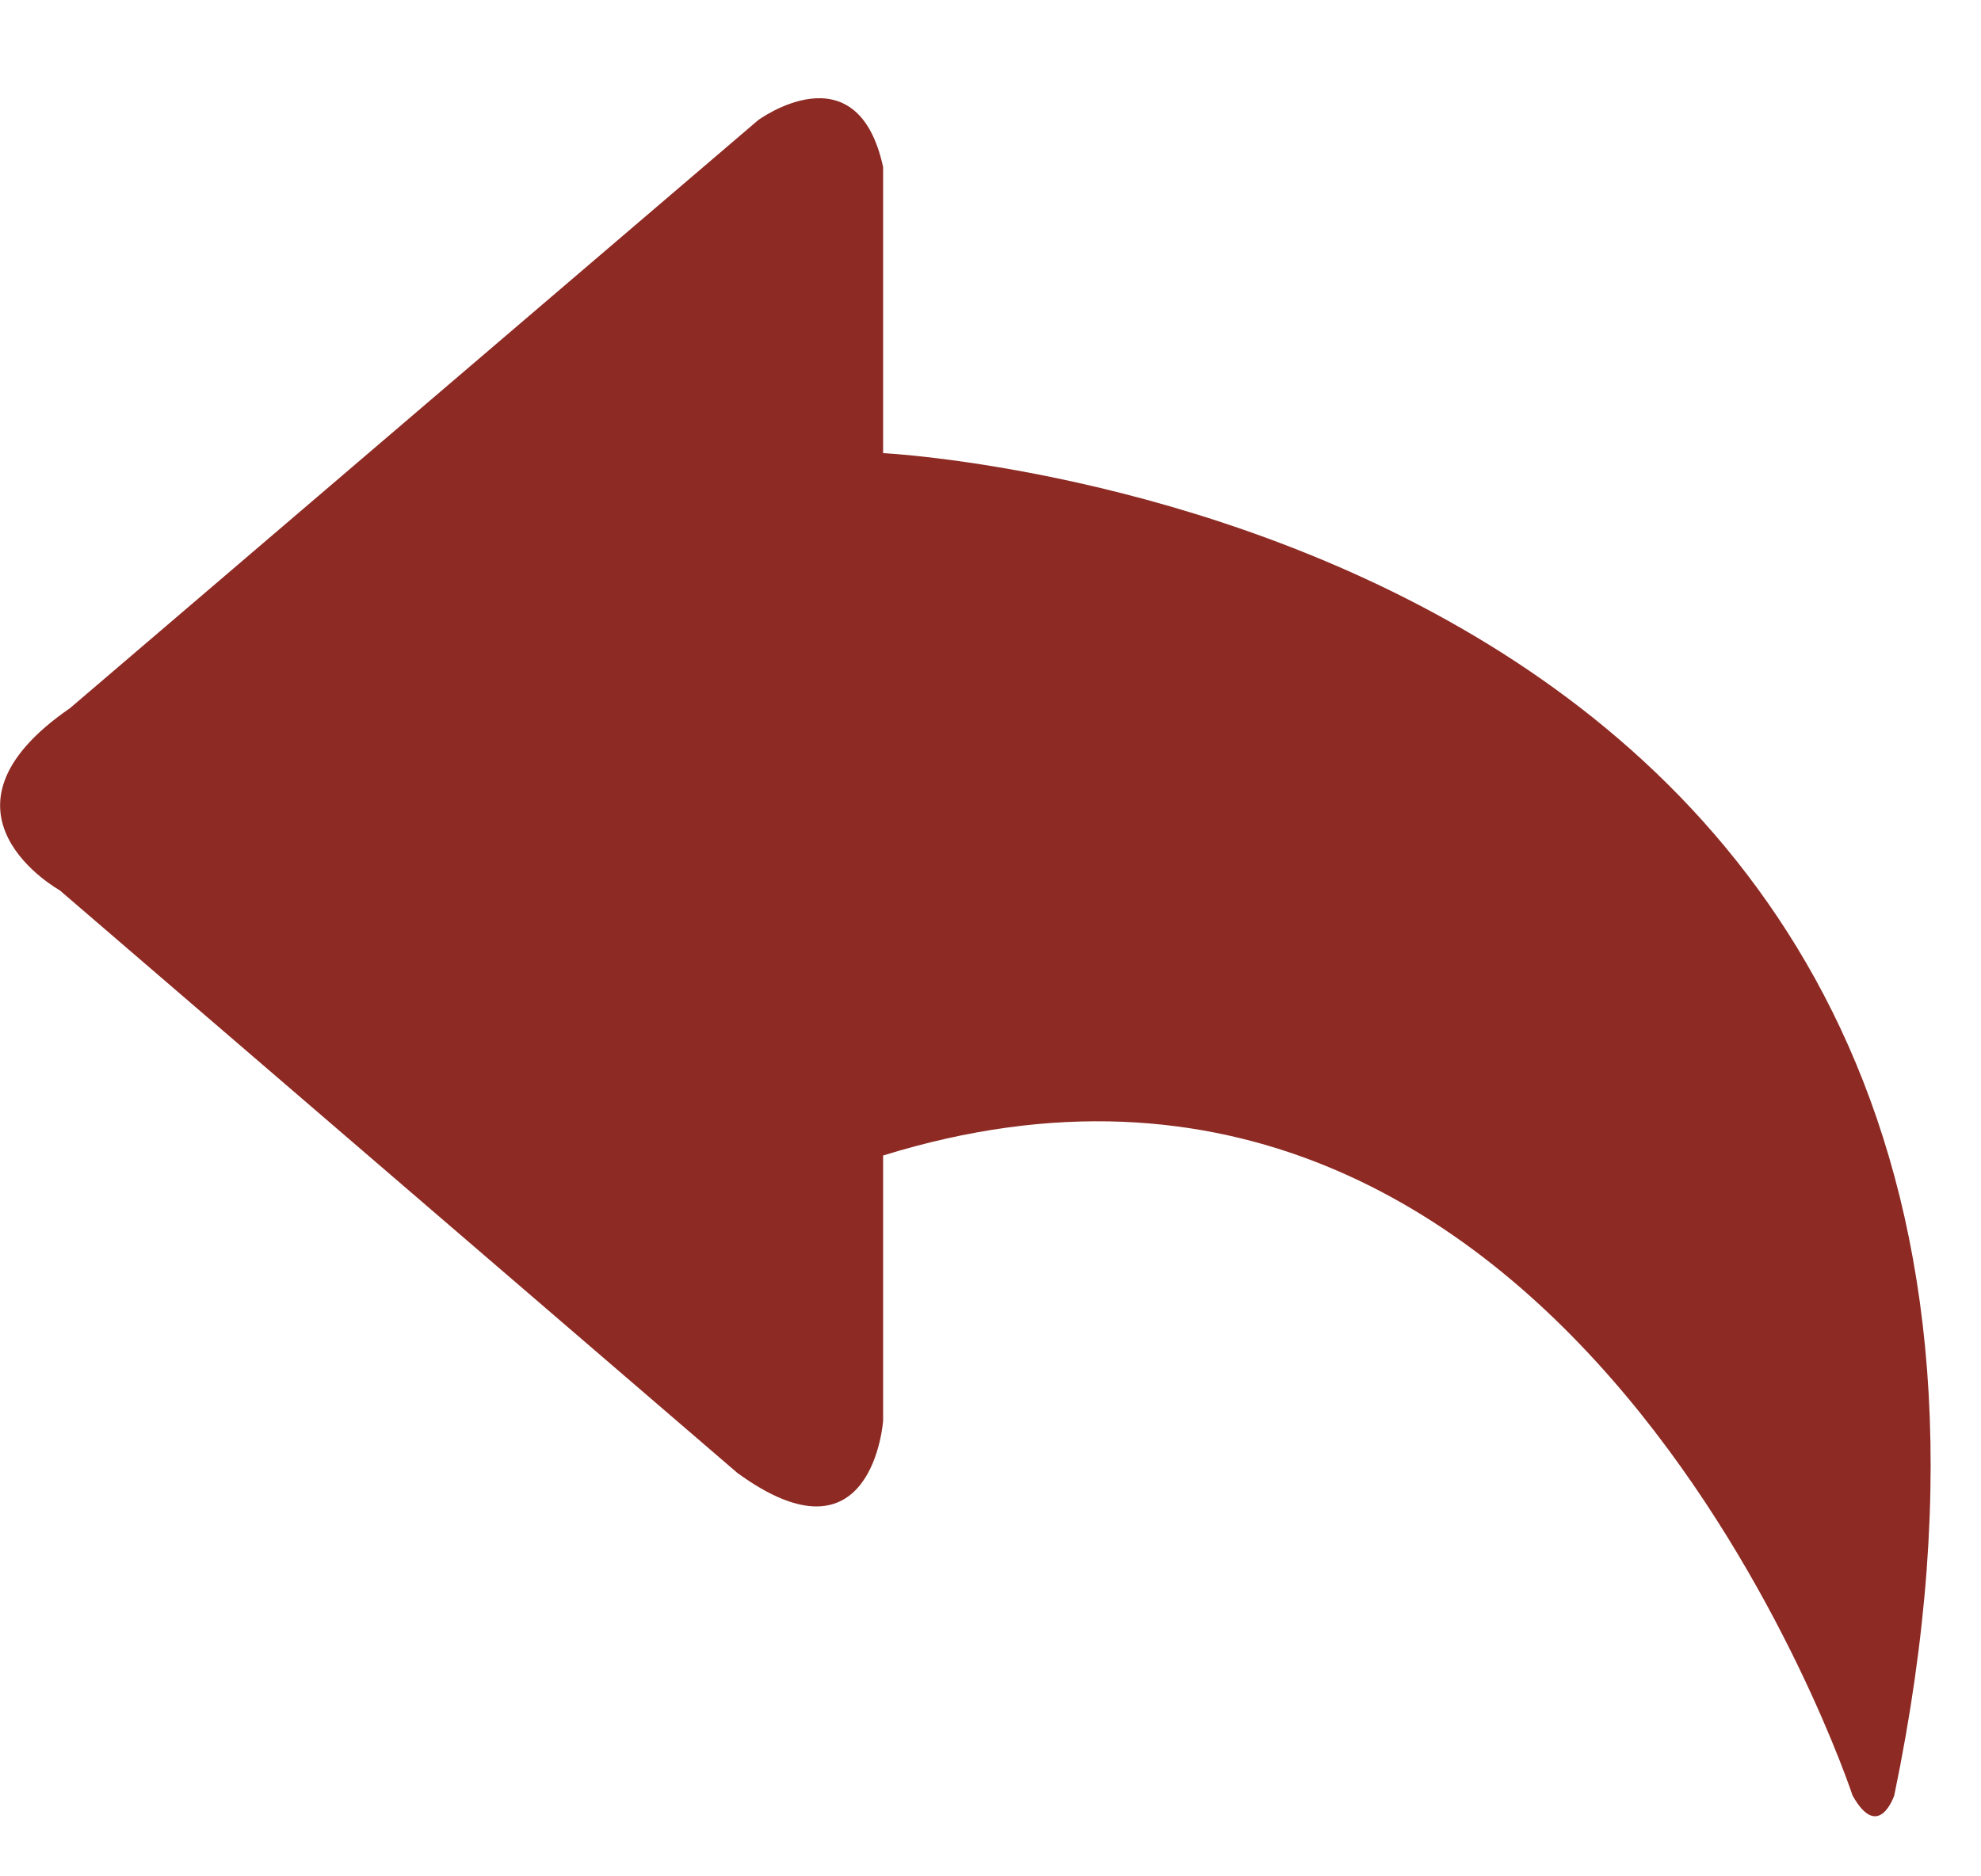 <svg 
 xmlns="http://www.w3.org/2000/svg"
 xmlns:xlink="http://www.w3.org/1999/xlink"
 width="19px" height="18px">
<path fill-rule="evenodd"  fill="#8D2A23"
 d="M8.470,4.347 L8.470,1.602 C8.220,0.454 7.271,1.153 7.271,1.153 L0.672,6.793 C-0.777,7.791 0.572,8.540 0.572,8.540 L7.071,14.129 C8.370,15.078 8.470,13.630 8.470,13.630 L8.470,11.085 C15.069,9.039 17.768,17.224 17.768,17.224 C18.018,17.673 18.168,17.224 18.168,17.224 C20.717,4.946 8.470,4.347 8.470,4.347 Z"/>
</svg>